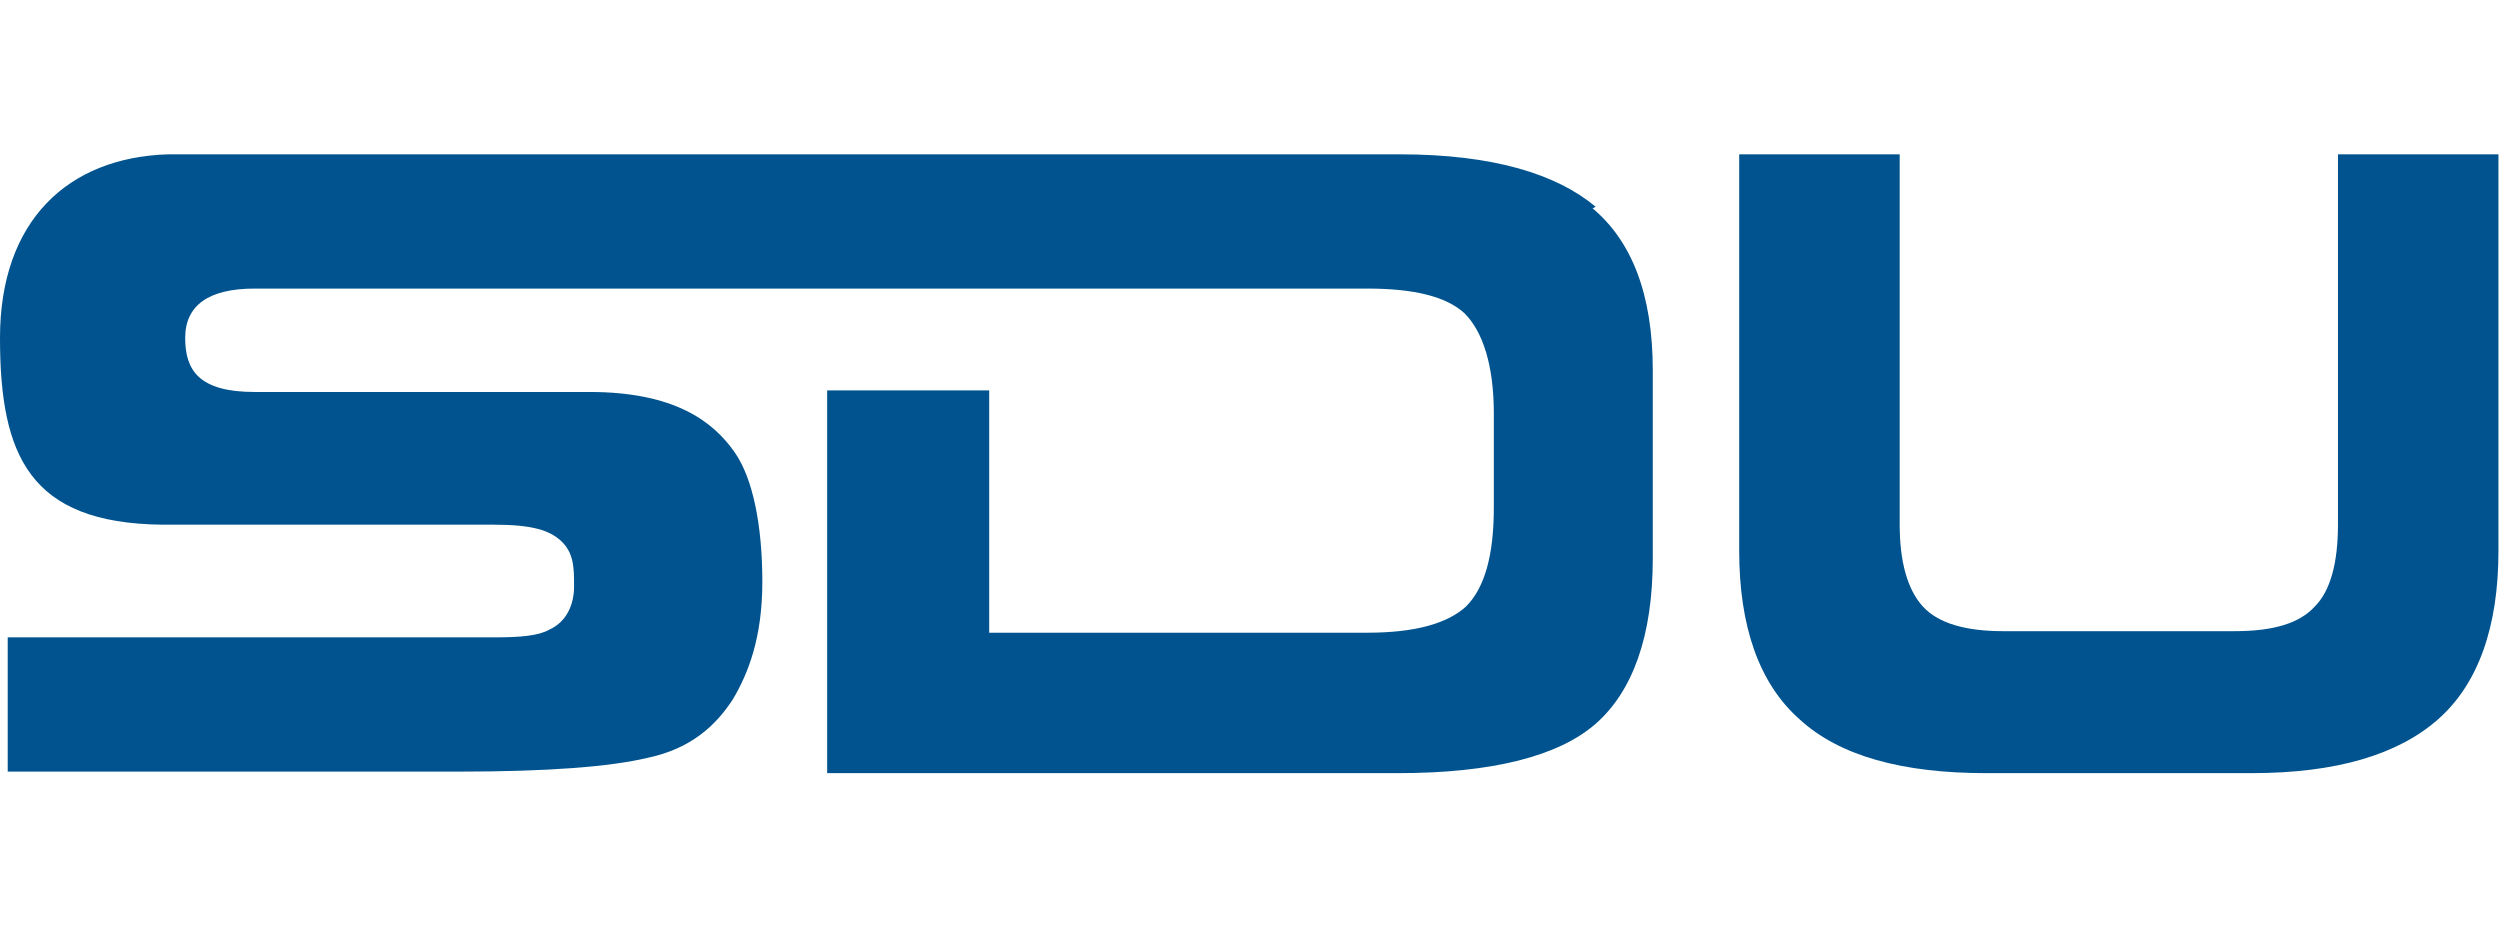 <?xml version="1.0" encoding="UTF-8"?>
<svg id="_레이어_1" xmlns="http://www.w3.org/2000/svg" version="1.1" viewBox="0 0 162 60">
  <!-- Generator: Adobe Illustrator 30.0.0, SVG Export Plug-In . SVG Version: 2.1.1 Build 123)  -->
  <defs>
    <style>
      .st0 {
        fill: #00538e;
      }
    </style>
  </defs>
  <g id="Layer_1">
    <g>
      <path class="st0" d="M151.5,10v24c0,2.5-.5,4.3-1.5,5.3-1,1.1-2.7,1.6-5.2,1.6h-15c-2.4,0-4.2-.5-5.2-1.6-1-1.1-1.5-2.9-1.5-5.3V10h-10.4v25.7c0,4.9,1.3,8.6,3.9,10.9,2.6,2.4,6.7,3.5,12.1,3.5h17.2c5.5,0,9.5-1.2,12.1-3.5,2.6-2.3,3.9-6,3.9-10.9V10h-10.5Z"/>
      <path class="st0" d="M103.4,13.4c-2.5-2.1-6.6-3.4-12.7-3.4H10.9c-6.5.2-10.9,4.3-10.9,11.9s1.9,12,10.5,12.1h21.5c2.6,0,3.6.4,4.3,1,.9.8.9,1.8.9,3s-.5,2.3-1.6,2.8c-.7.4-1.9.5-3.5.5H.5v8.7h29.3c5.6,0,9.7-.3,12.2-.9,2.8-.6,4.4-2.1,5.5-3.8,1-1.7,1.9-4,1.9-7.6s-.6-6.7-1.8-8.4c-1.4-2-3.9-3.9-9.4-3.9h-21.7c-3.6,0-4.5-1.4-4.5-3.5s1.5-3.2,4.5-3.2h72.1c3,0,5.1.5,6.3,1.6,1.2,1.2,1.9,3.4,1.9,6.5v6.1c0,3.1-.6,5.2-1.8,6.4-1.2,1.1-3.3,1.7-6.4,1.7h-24.5v-15.7h-10.5v24.8h37c6.1,0,10.4-1.1,12.8-3.2s3.7-5.7,3.7-10.7v-12.2c0-5-1.4-8.4-3.9-10.5h0Z"/>
    </g>
  </g>
</svg>